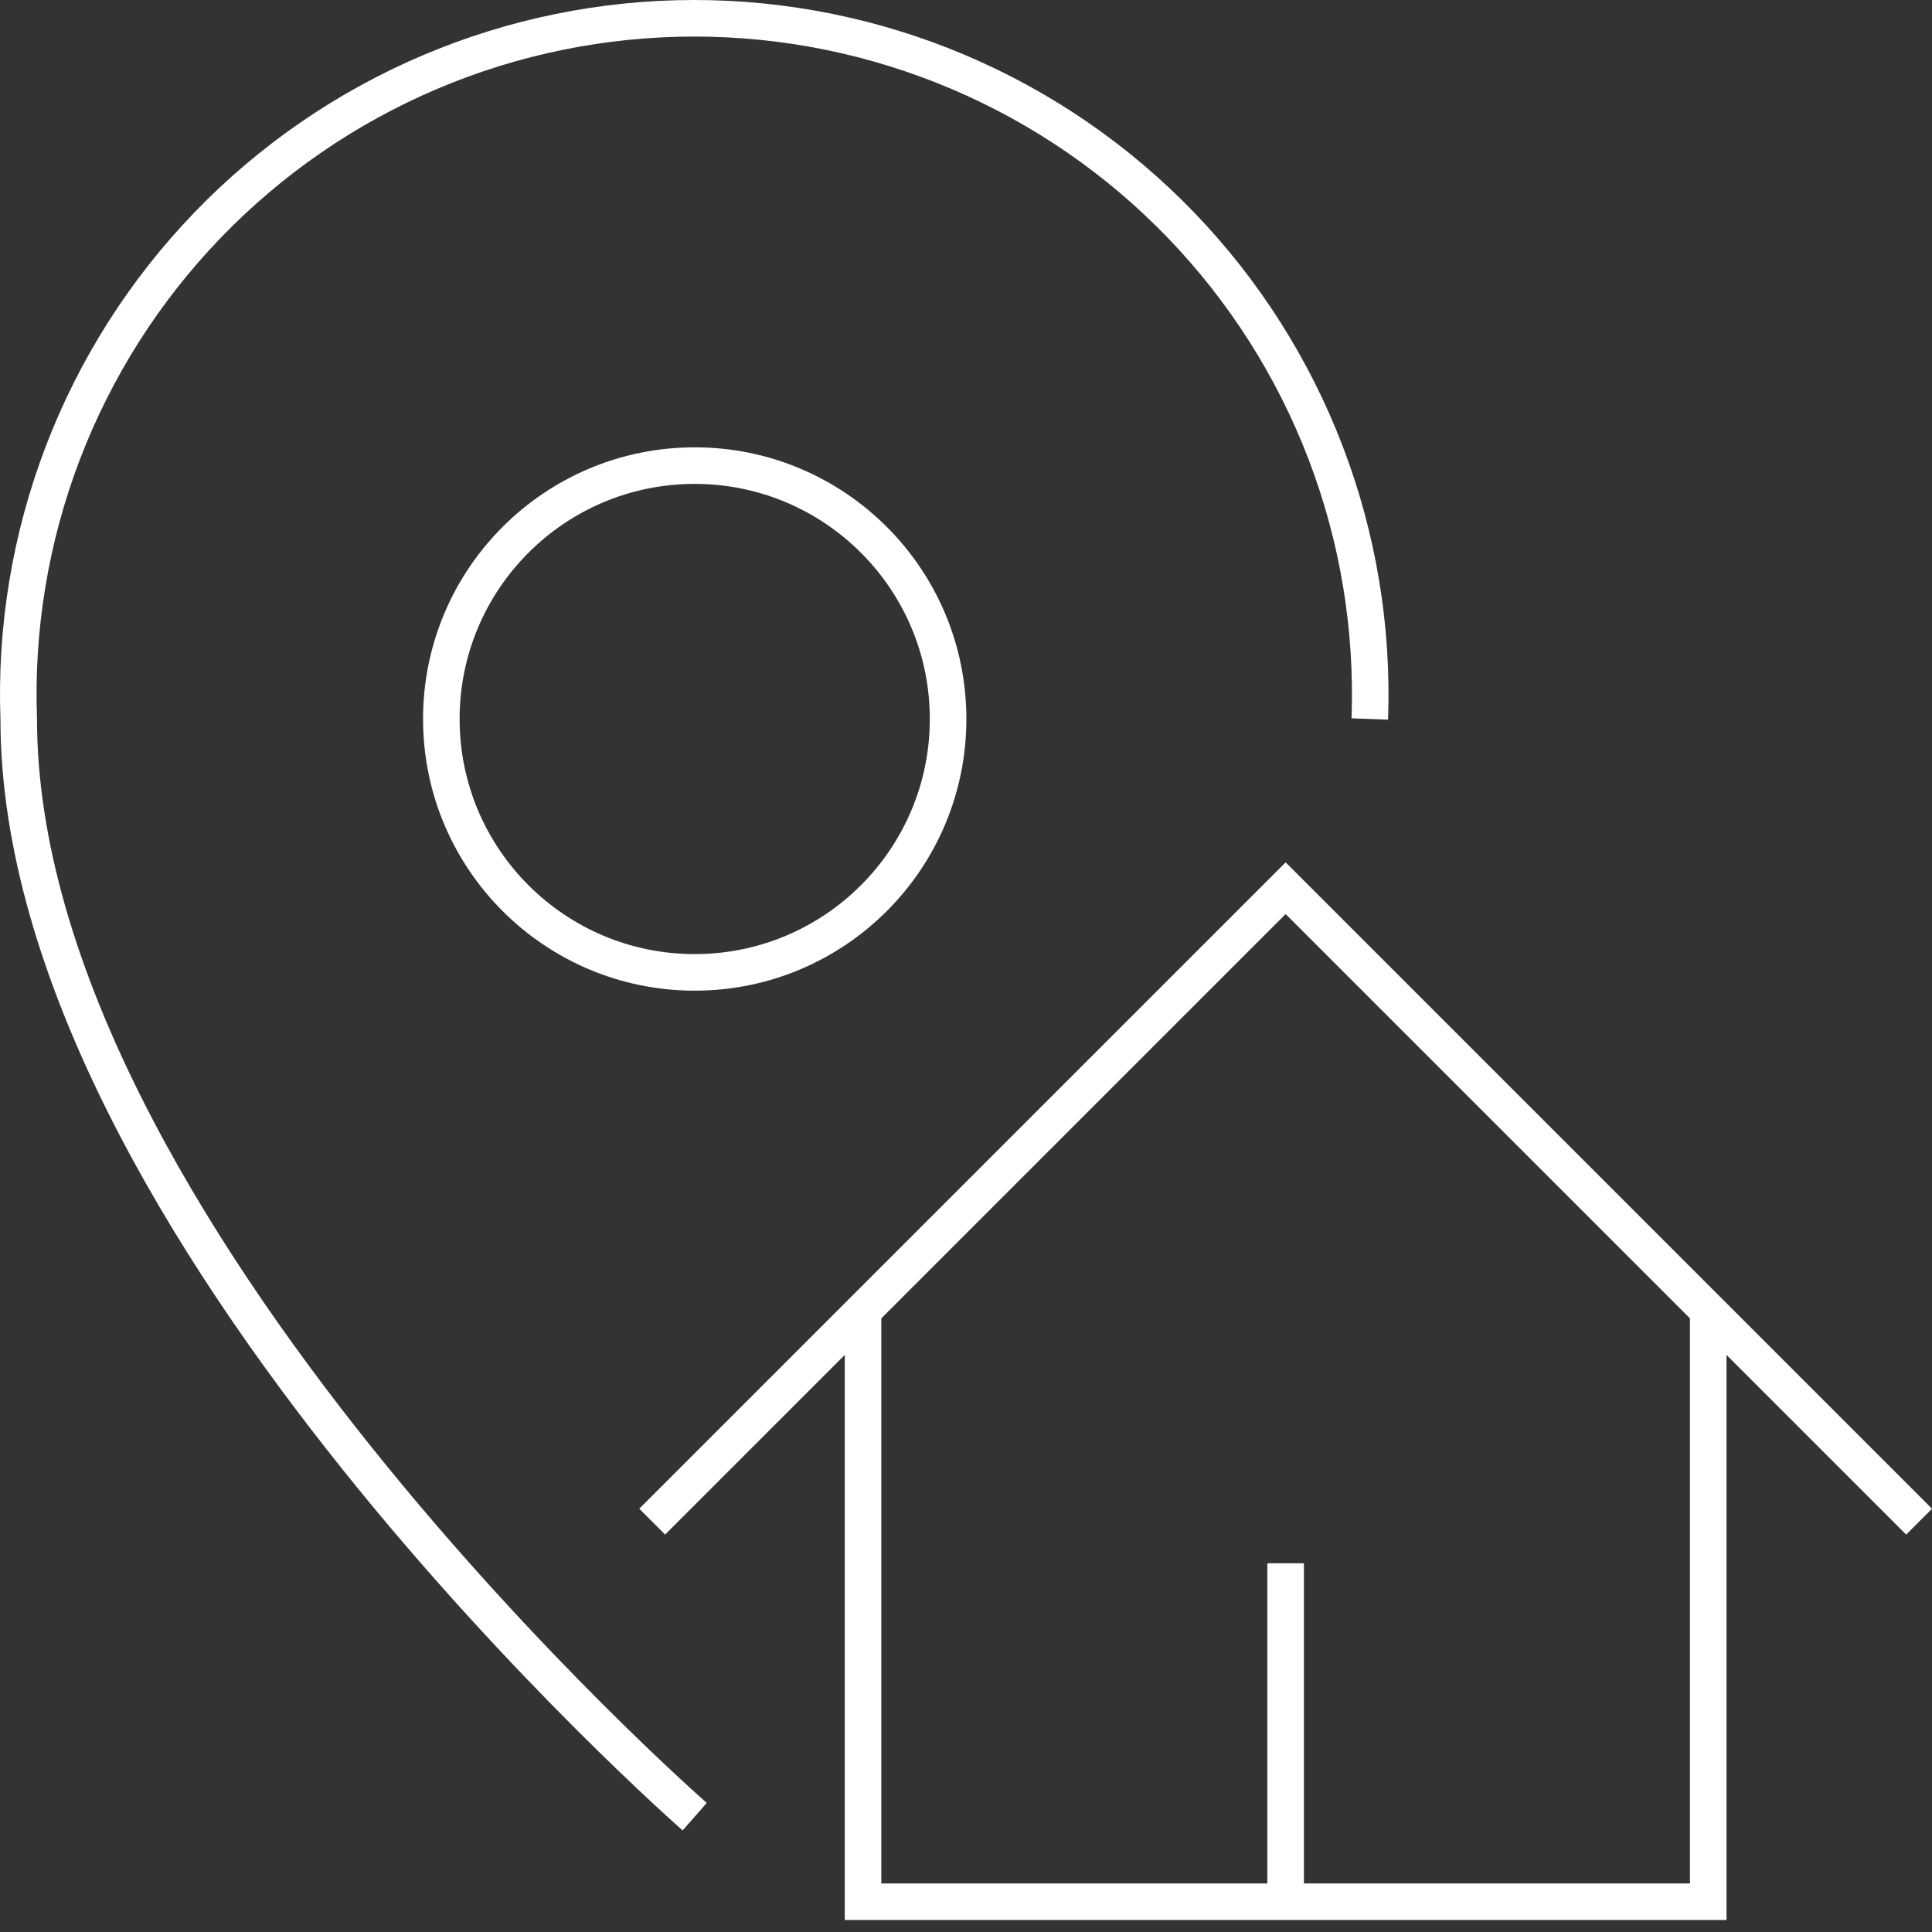<svg width="104" height="104" viewBox="0 0 104 104" fill="none" xmlns="http://www.w3.org/2000/svg">
<rect x="0" y="0" width="104" height="104" fill="#333333" stroke="none"/>
<path fill-rule="evenodd" clip-rule="evenodd" d="M37.372 1.968C32.614 1.968 27.904 2.927 23.525 4.788C19.145 6.649 15.186 9.374 11.884 12.8C8.581 16.225 6.003 20.282 4.303 24.726C2.604 29.171 1.817 33.912 1.991 38.667L1.992 38.685V38.703C1.992 45.314 4.2 52.261 7.574 59.004C10.944 65.74 15.448 72.214 19.97 77.862C24.49 83.507 29.013 88.309 32.406 91.699C34.102 93.394 35.515 94.734 36.502 95.65C36.995 96.108 37.383 96.46 37.646 96.696C37.777 96.814 37.877 96.904 37.945 96.963L38.02 97.03L38.043 97.05L38.044 97.051C38.044 97.051 38.044 97.051 37.56 97.605L37.396 97.791C36.749 98.532 36.749 98.532 36.748 98.531L36.741 98.525L36.72 98.507L36.639 98.436C36.569 98.373 36.465 98.281 36.33 98.159C36.06 97.916 35.665 97.558 35.164 97.093C34.161 96.162 32.731 94.805 31.015 93.091C27.586 89.665 23.011 84.809 18.434 79.092C13.859 73.378 9.267 66.785 5.814 59.884C2.368 52.997 0.028 45.745 0.024 38.721C-0.157 33.708 0.673 28.709 2.465 24.023C4.259 19.332 6.981 15.05 10.467 11.434C13.953 7.818 18.132 4.942 22.755 2.977C27.378 1.013 32.349 0 37.372 0C42.395 0 47.366 1.013 51.989 2.977C56.612 4.942 60.791 7.818 64.277 11.434C67.763 15.05 70.485 19.332 72.279 24.023C74.073 28.715 74.903 33.72 74.719 38.739L72.753 38.667C72.927 33.912 72.141 29.171 70.441 24.726C68.741 20.282 66.163 16.225 62.861 12.8C59.558 9.374 55.599 6.649 51.219 4.788C46.84 2.927 42.13 1.968 37.372 1.968Z" fill="white"/>
<path fill-rule="evenodd" clip-rule="evenodd" d="M47.441 101.387V70.513H45.473V103.354H92.938V70.513H90.971V101.387H47.441Z" fill="white"/>
<path fill-rule="evenodd" clip-rule="evenodd" d="M68.222 102.37V84.152H70.19V102.37H68.222Z" fill="white"/>
<path fill-rule="evenodd" clip-rule="evenodd" d="M37.396 26.048C30.407 26.048 24.741 31.714 24.741 38.703C24.741 45.693 30.407 51.359 37.396 51.359C44.386 51.359 50.052 45.693 50.052 38.703C50.052 31.714 44.386 26.048 37.396 26.048ZM22.773 38.703C22.773 30.627 29.32 24.08 37.396 24.08C45.472 24.08 52.02 30.627 52.02 38.703C52.02 46.78 45.472 53.327 37.396 53.327C29.32 53.327 22.773 46.78 22.773 38.703Z" fill="white"/>
<path fill-rule="evenodd" clip-rule="evenodd" d="M69.206 46.421L104 81.215L102.609 82.607L69.206 49.204L35.803 82.607L34.411 81.215L69.206 46.421Z" fill="white"/>
</svg>

